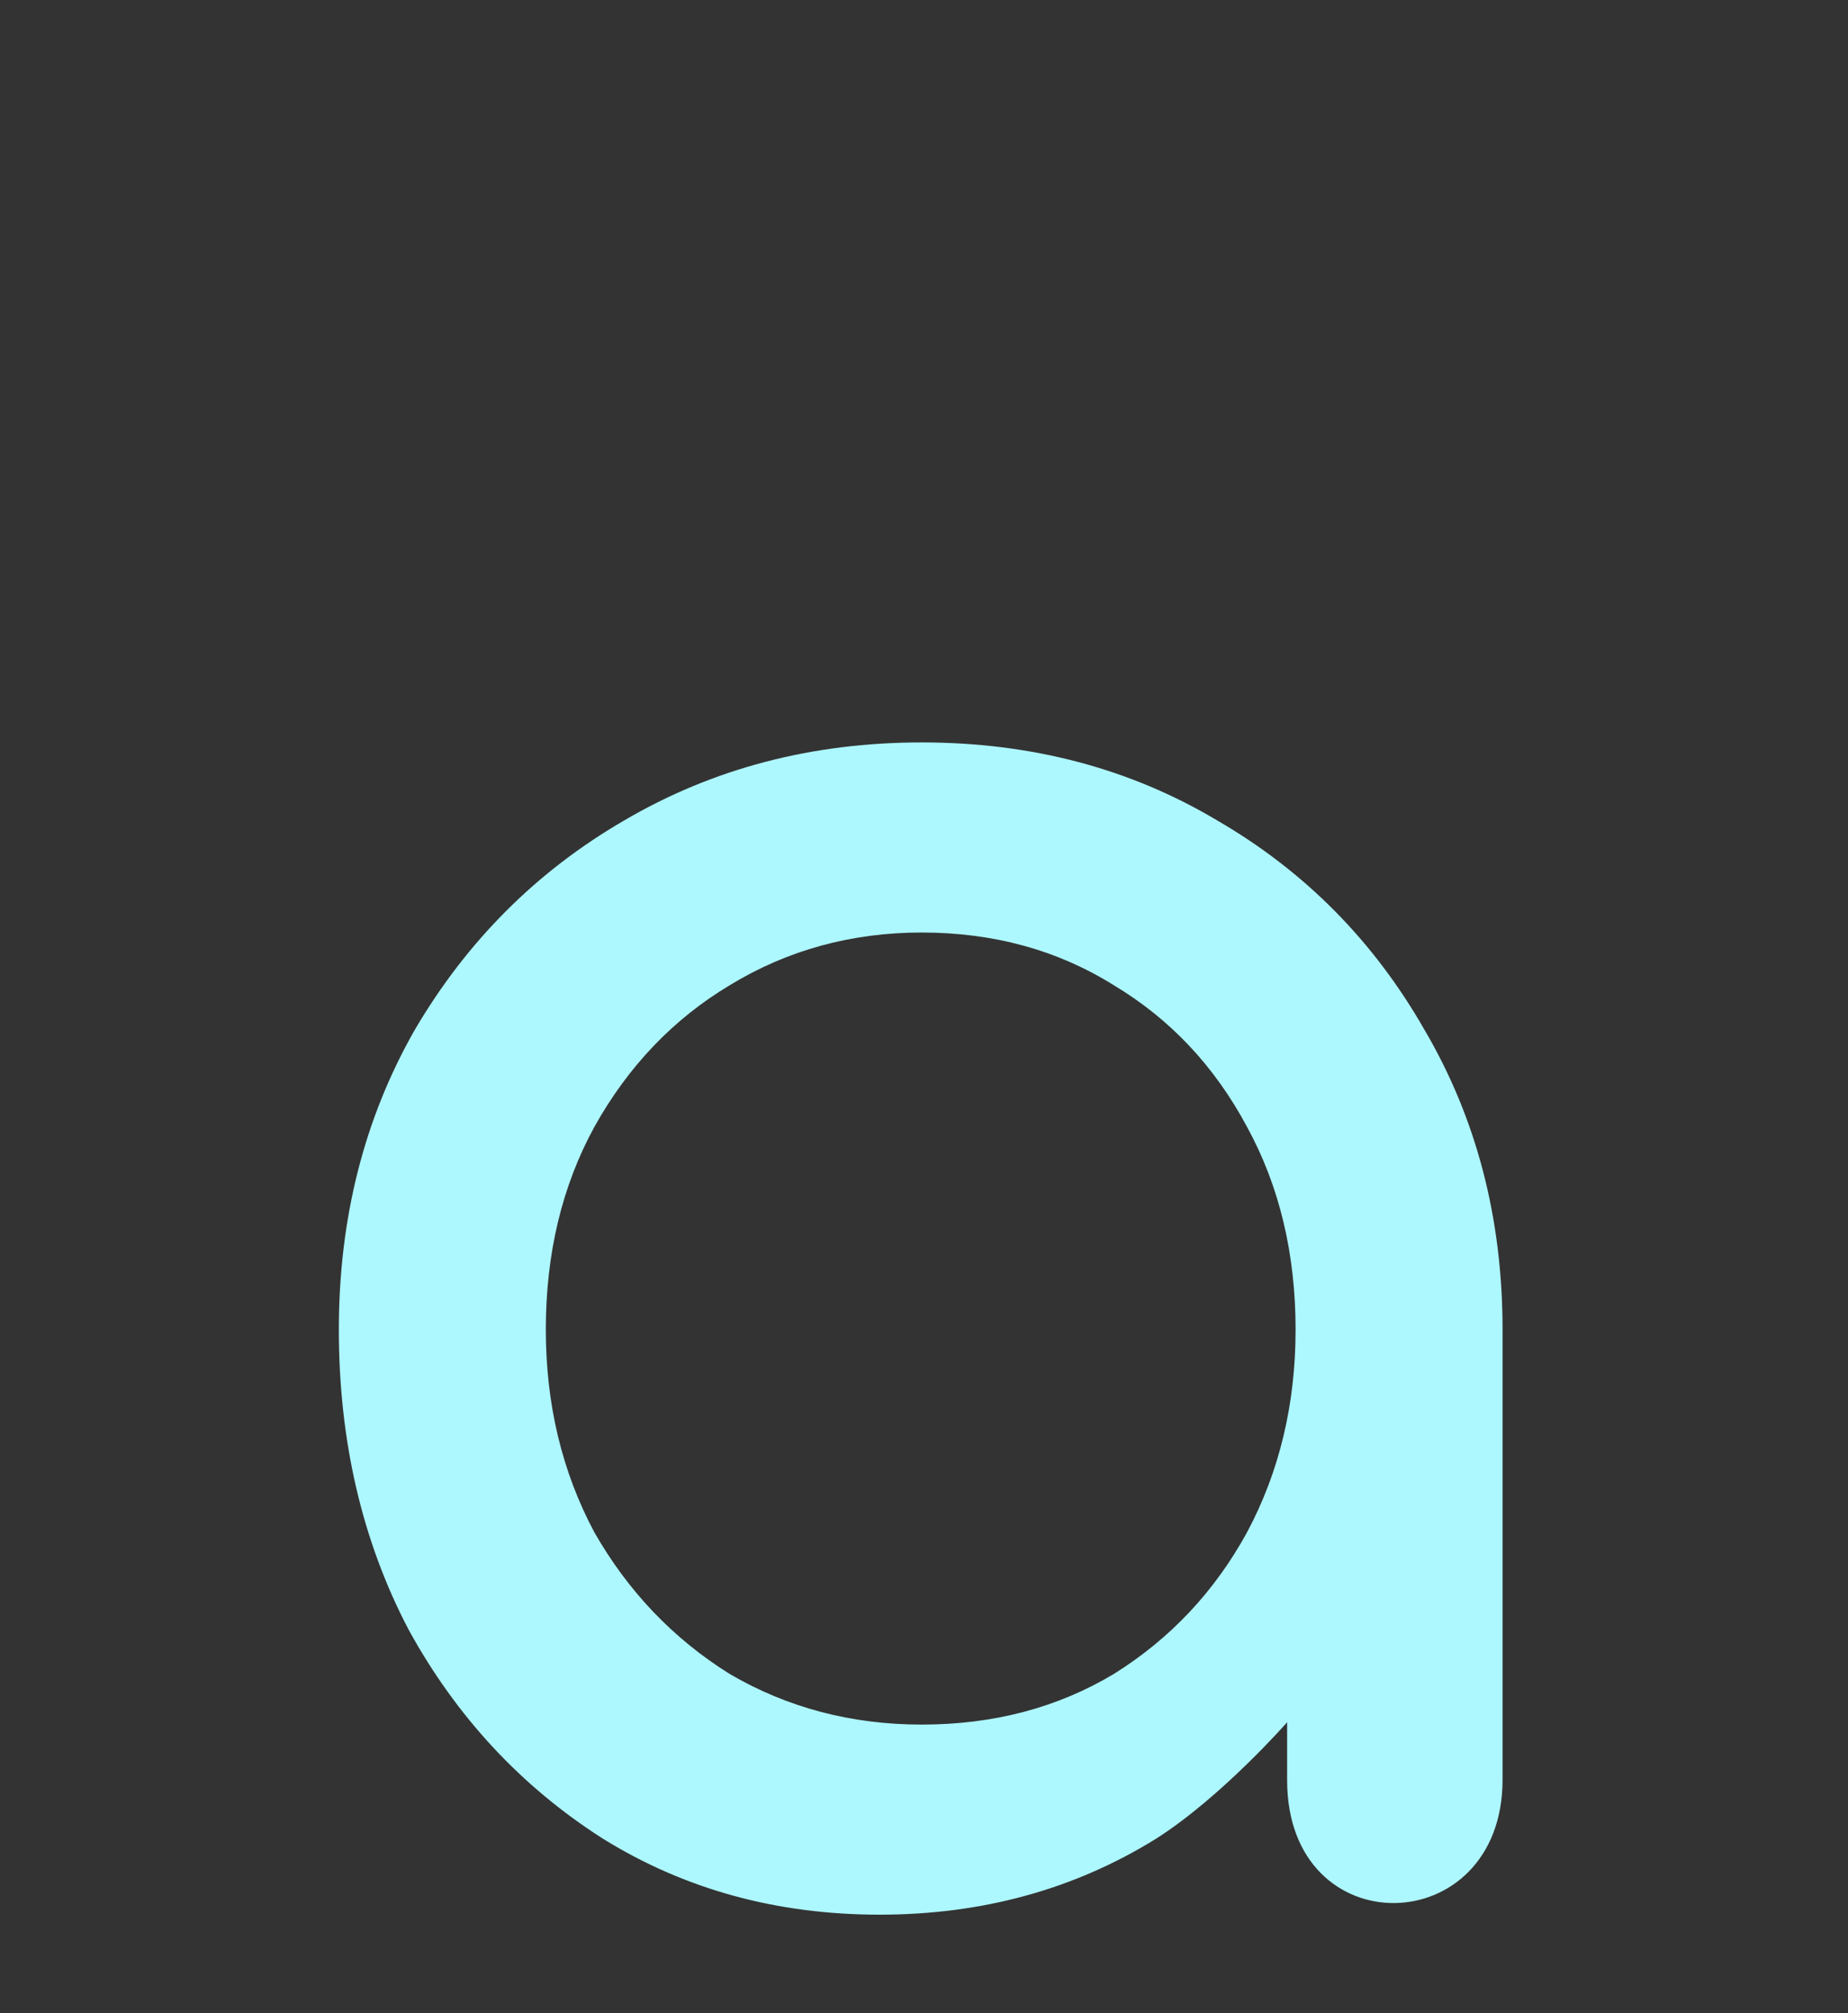 <svg width="56" height="61" viewBox="0 0 56 61" fill="none" xmlns="http://www.w3.org/2000/svg">
<rect x="0" y="0" width="56" height="61" fill="#333333" stroke="none"/>
<path d="M26.652 58.016C23.537 58.016 20.743 57.248 18.268 55.712C15.793 54.133 13.831 52.021 12.38 49.376C10.972 46.688 10.268 43.659 10.268 40.288C10.268 36.917 11.036 33.888 12.572 31.2C14.151 28.512 16.263 26.4 18.908 24.864C21.596 23.285 24.604 22.496 27.932 22.496C31.26 22.496 34.247 23.285 36.892 24.864C39.537 26.4 41.628 28.512 43.164 31.2C44.743 33.888 45.532 36.917 45.532 40.288V53.926C45.532 58.829 39.004 58.984 39.004 53.942V52.185C39.004 52.185 37.028 54.442 35.036 55.712C32.561 57.248 29.767 58.016 26.652 58.016ZM27.932 52.256C30.108 52.256 32.049 51.744 33.756 50.72C35.463 49.653 36.807 48.224 37.788 46.432C38.769 44.597 39.26 42.549 39.26 40.288C39.26 37.984 38.769 35.936 37.788 34.144C36.807 32.309 35.463 30.88 33.756 29.856C32.049 28.789 30.108 28.256 27.932 28.256C25.799 28.256 23.857 28.789 22.108 29.856C20.401 30.88 19.036 32.309 18.012 34.144C17.031 35.936 16.54 37.984 16.54 40.288C16.54 42.549 17.031 44.597 18.012 46.432C19.036 48.224 20.401 49.653 22.108 50.72C23.857 51.744 25.799 52.256 27.932 52.256Z" fill="#adf7ff"/>
</svg>
